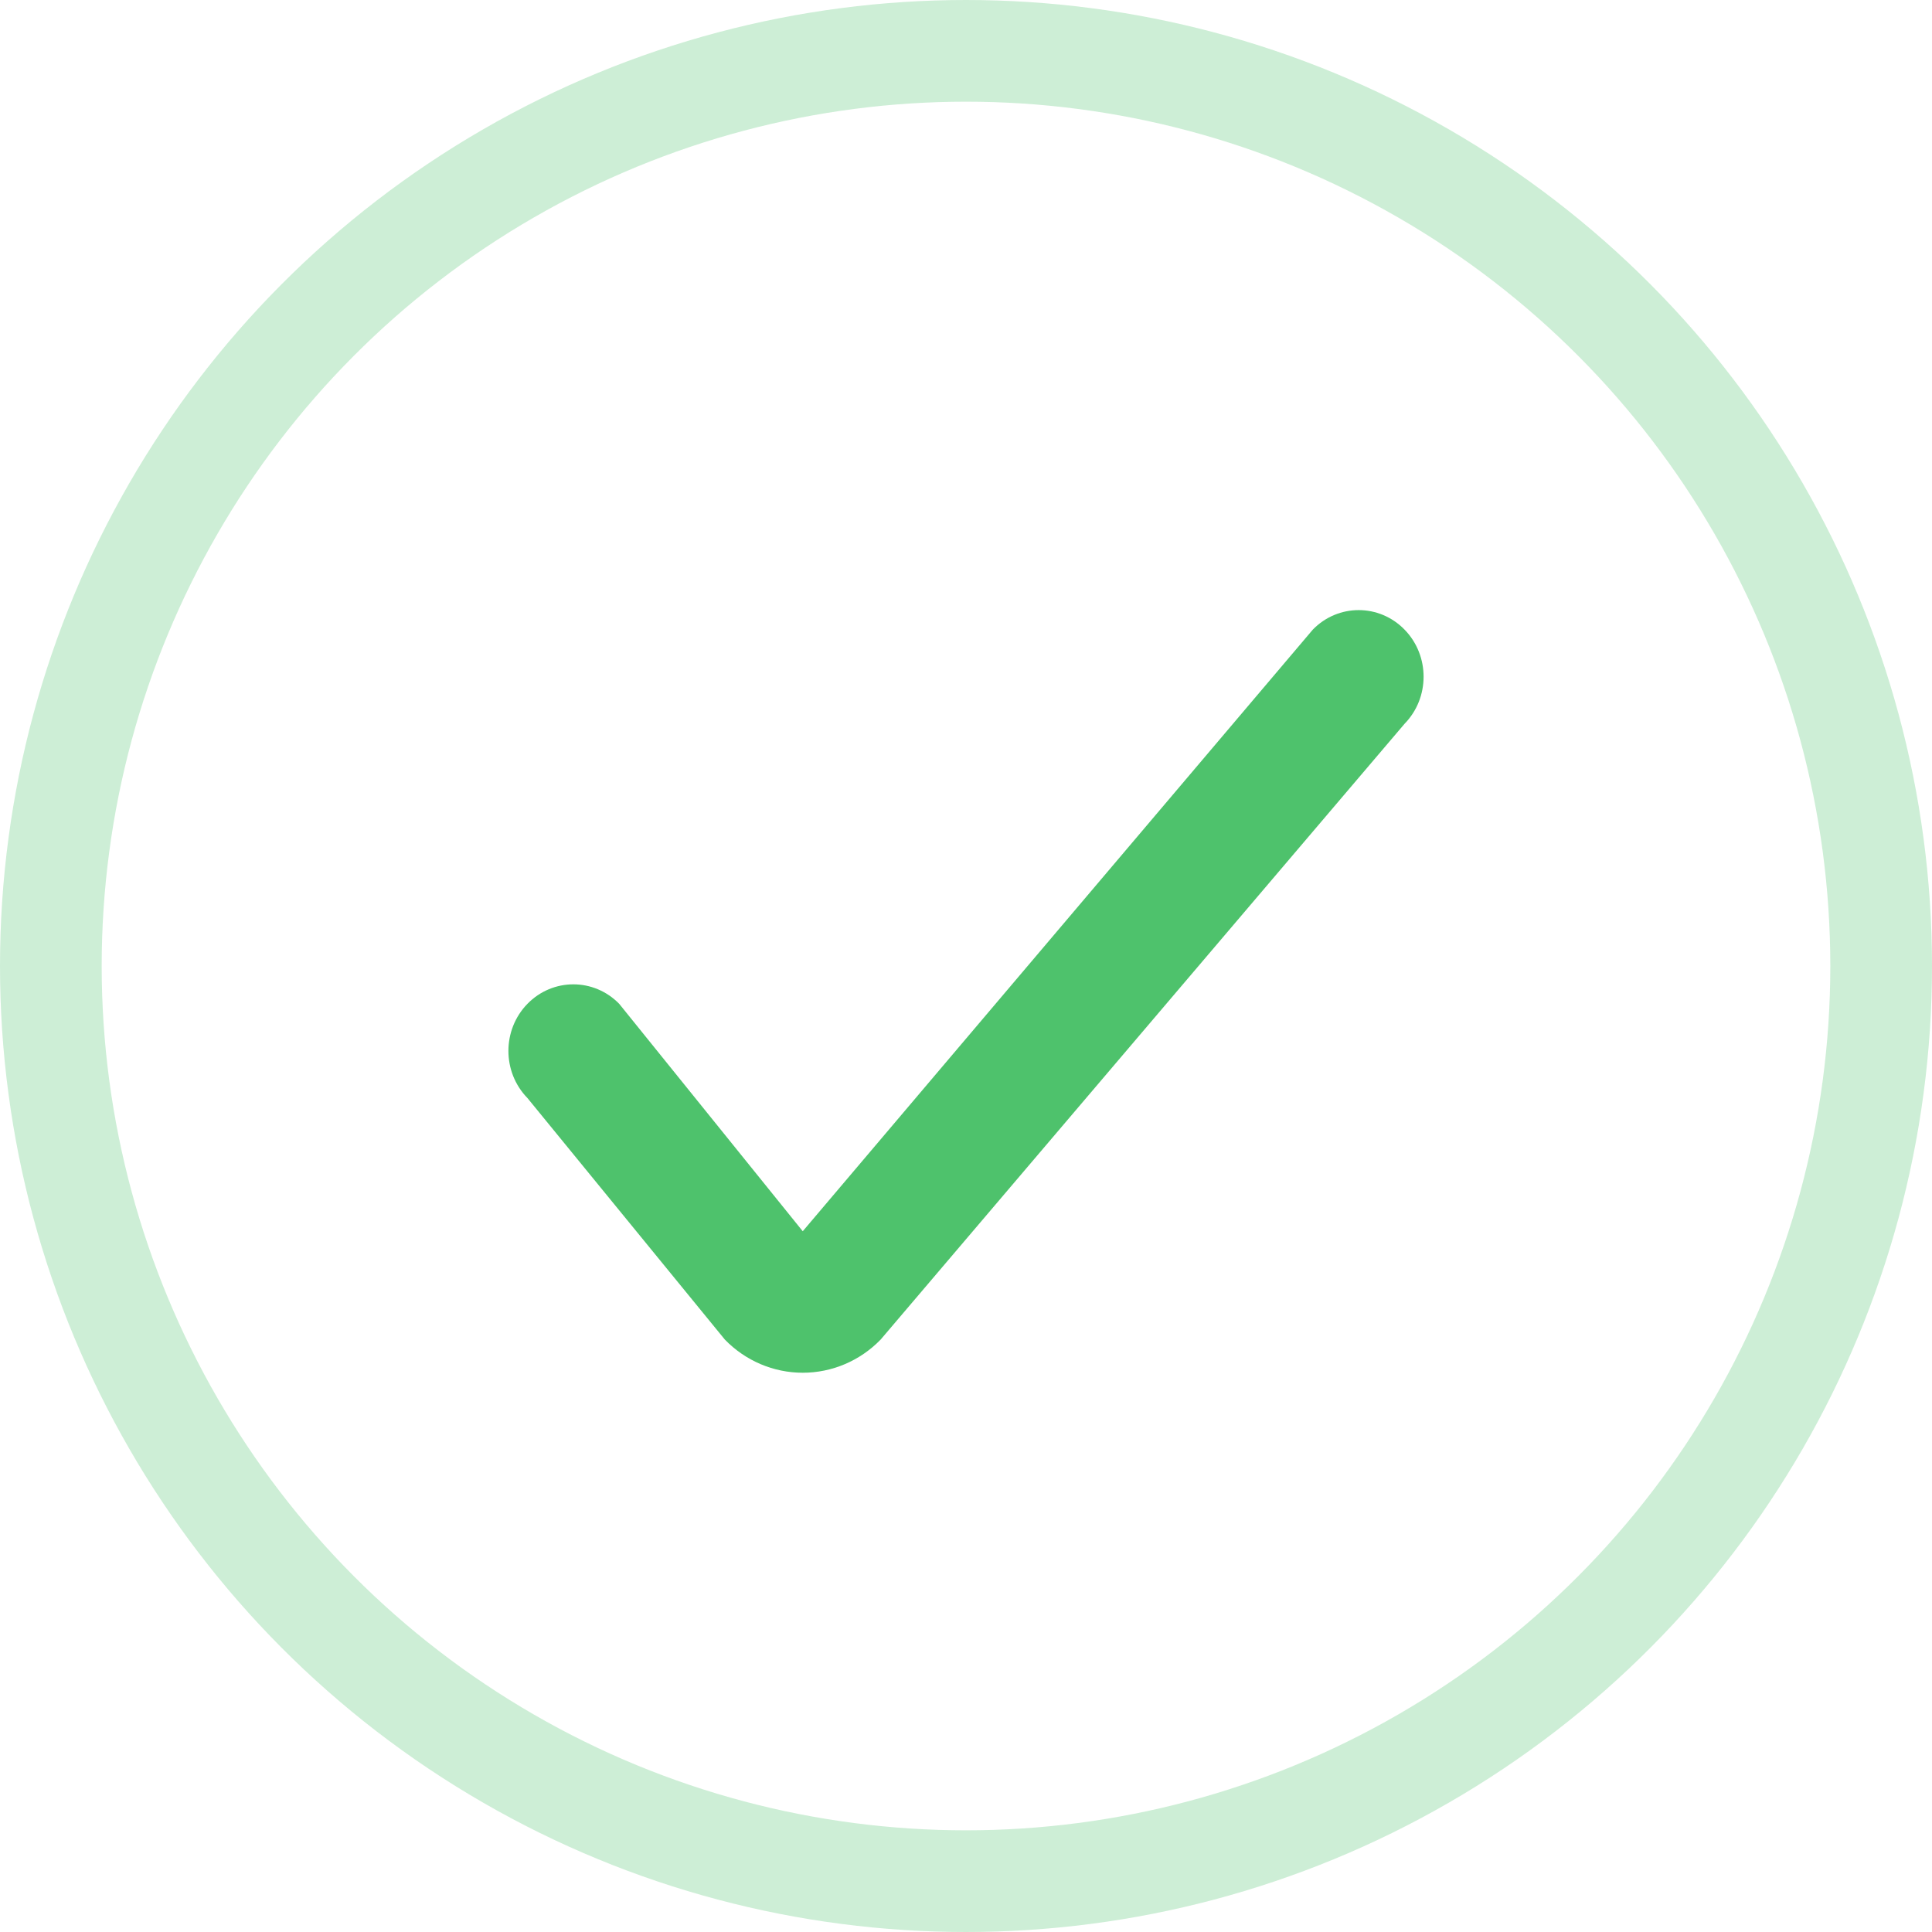 <svg width="38" height="38" viewBox="0 0 38 38" fill="none" xmlns="http://www.w3.org/2000/svg">
<circle cx="19" cy="19" r="18" stroke="#4EC26C" stroke-opacity="0.28" stroke-width="2"/>
<path d="M15.789 27C15.214 27 14.663 26.766 14.257 26.348L10.374 21.597C9.875 21.085 9.875 20.256 10.374 19.744C10.873 19.233 11.681 19.233 12.179 19.744L15.789 24.217L25.821 12.384C26.319 11.872 27.128 11.872 27.626 12.384C28.125 12.895 28.125 13.725 27.626 14.236L17.321 26.348C16.915 26.766 16.364 27 15.789 27Z" fill="#4EC26C"/>
</svg>
